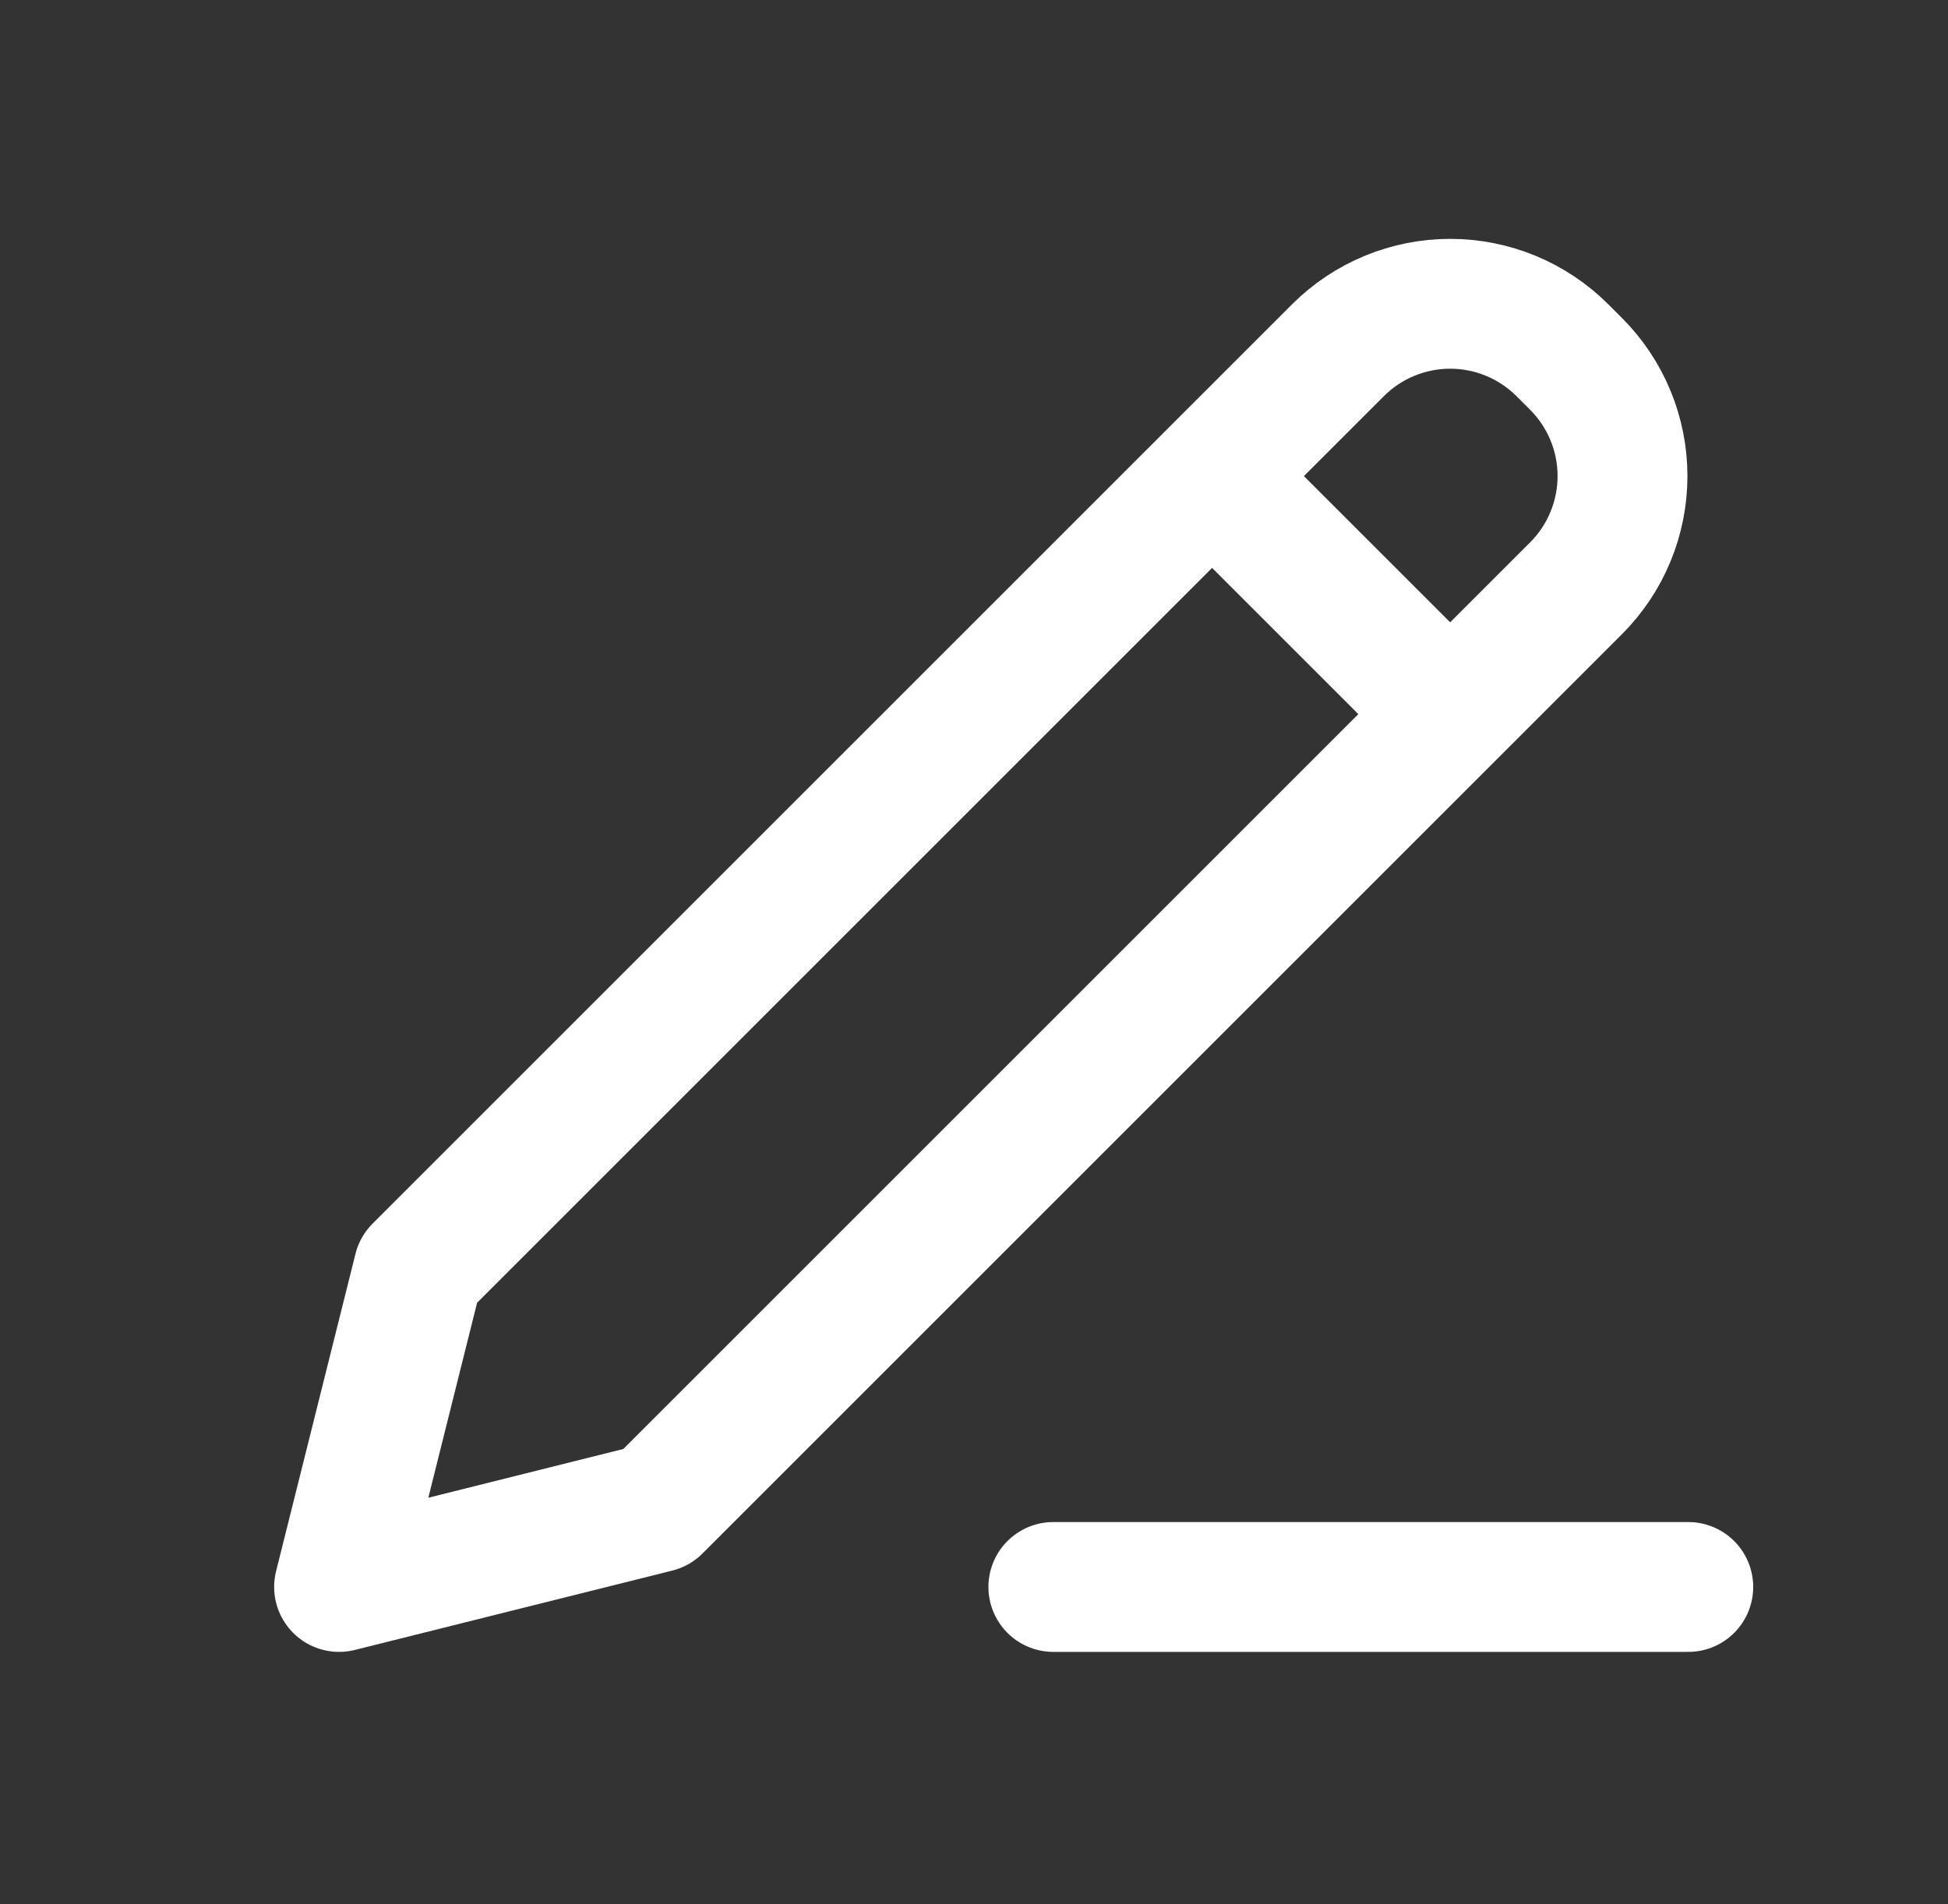 <svg width="45" height="44" viewBox="0 0 45 44" fill="none" xmlns="http://www.w3.org/2000/svg">
<rect x="0" y="0" width="45" height="44" fill="#333333" stroke="none"/>
<path d="M28 11L33.5 16.5M24.333 36.667H39M9.667 29.333L7.833 36.667L15.167 34.833L36.408 13.592C37.095 12.905 37.481 11.972 37.481 11C37.481 10.028 37.095 9.095 36.408 8.408L36.092 8.092C35.405 7.405 34.472 7.019 33.5 7.019C32.528 7.019 31.595 7.405 30.908 8.092L9.667 29.333Z" stroke="white" stroke-width="3" stroke-linecap="round" stroke-linejoin="round"/>
</svg>
